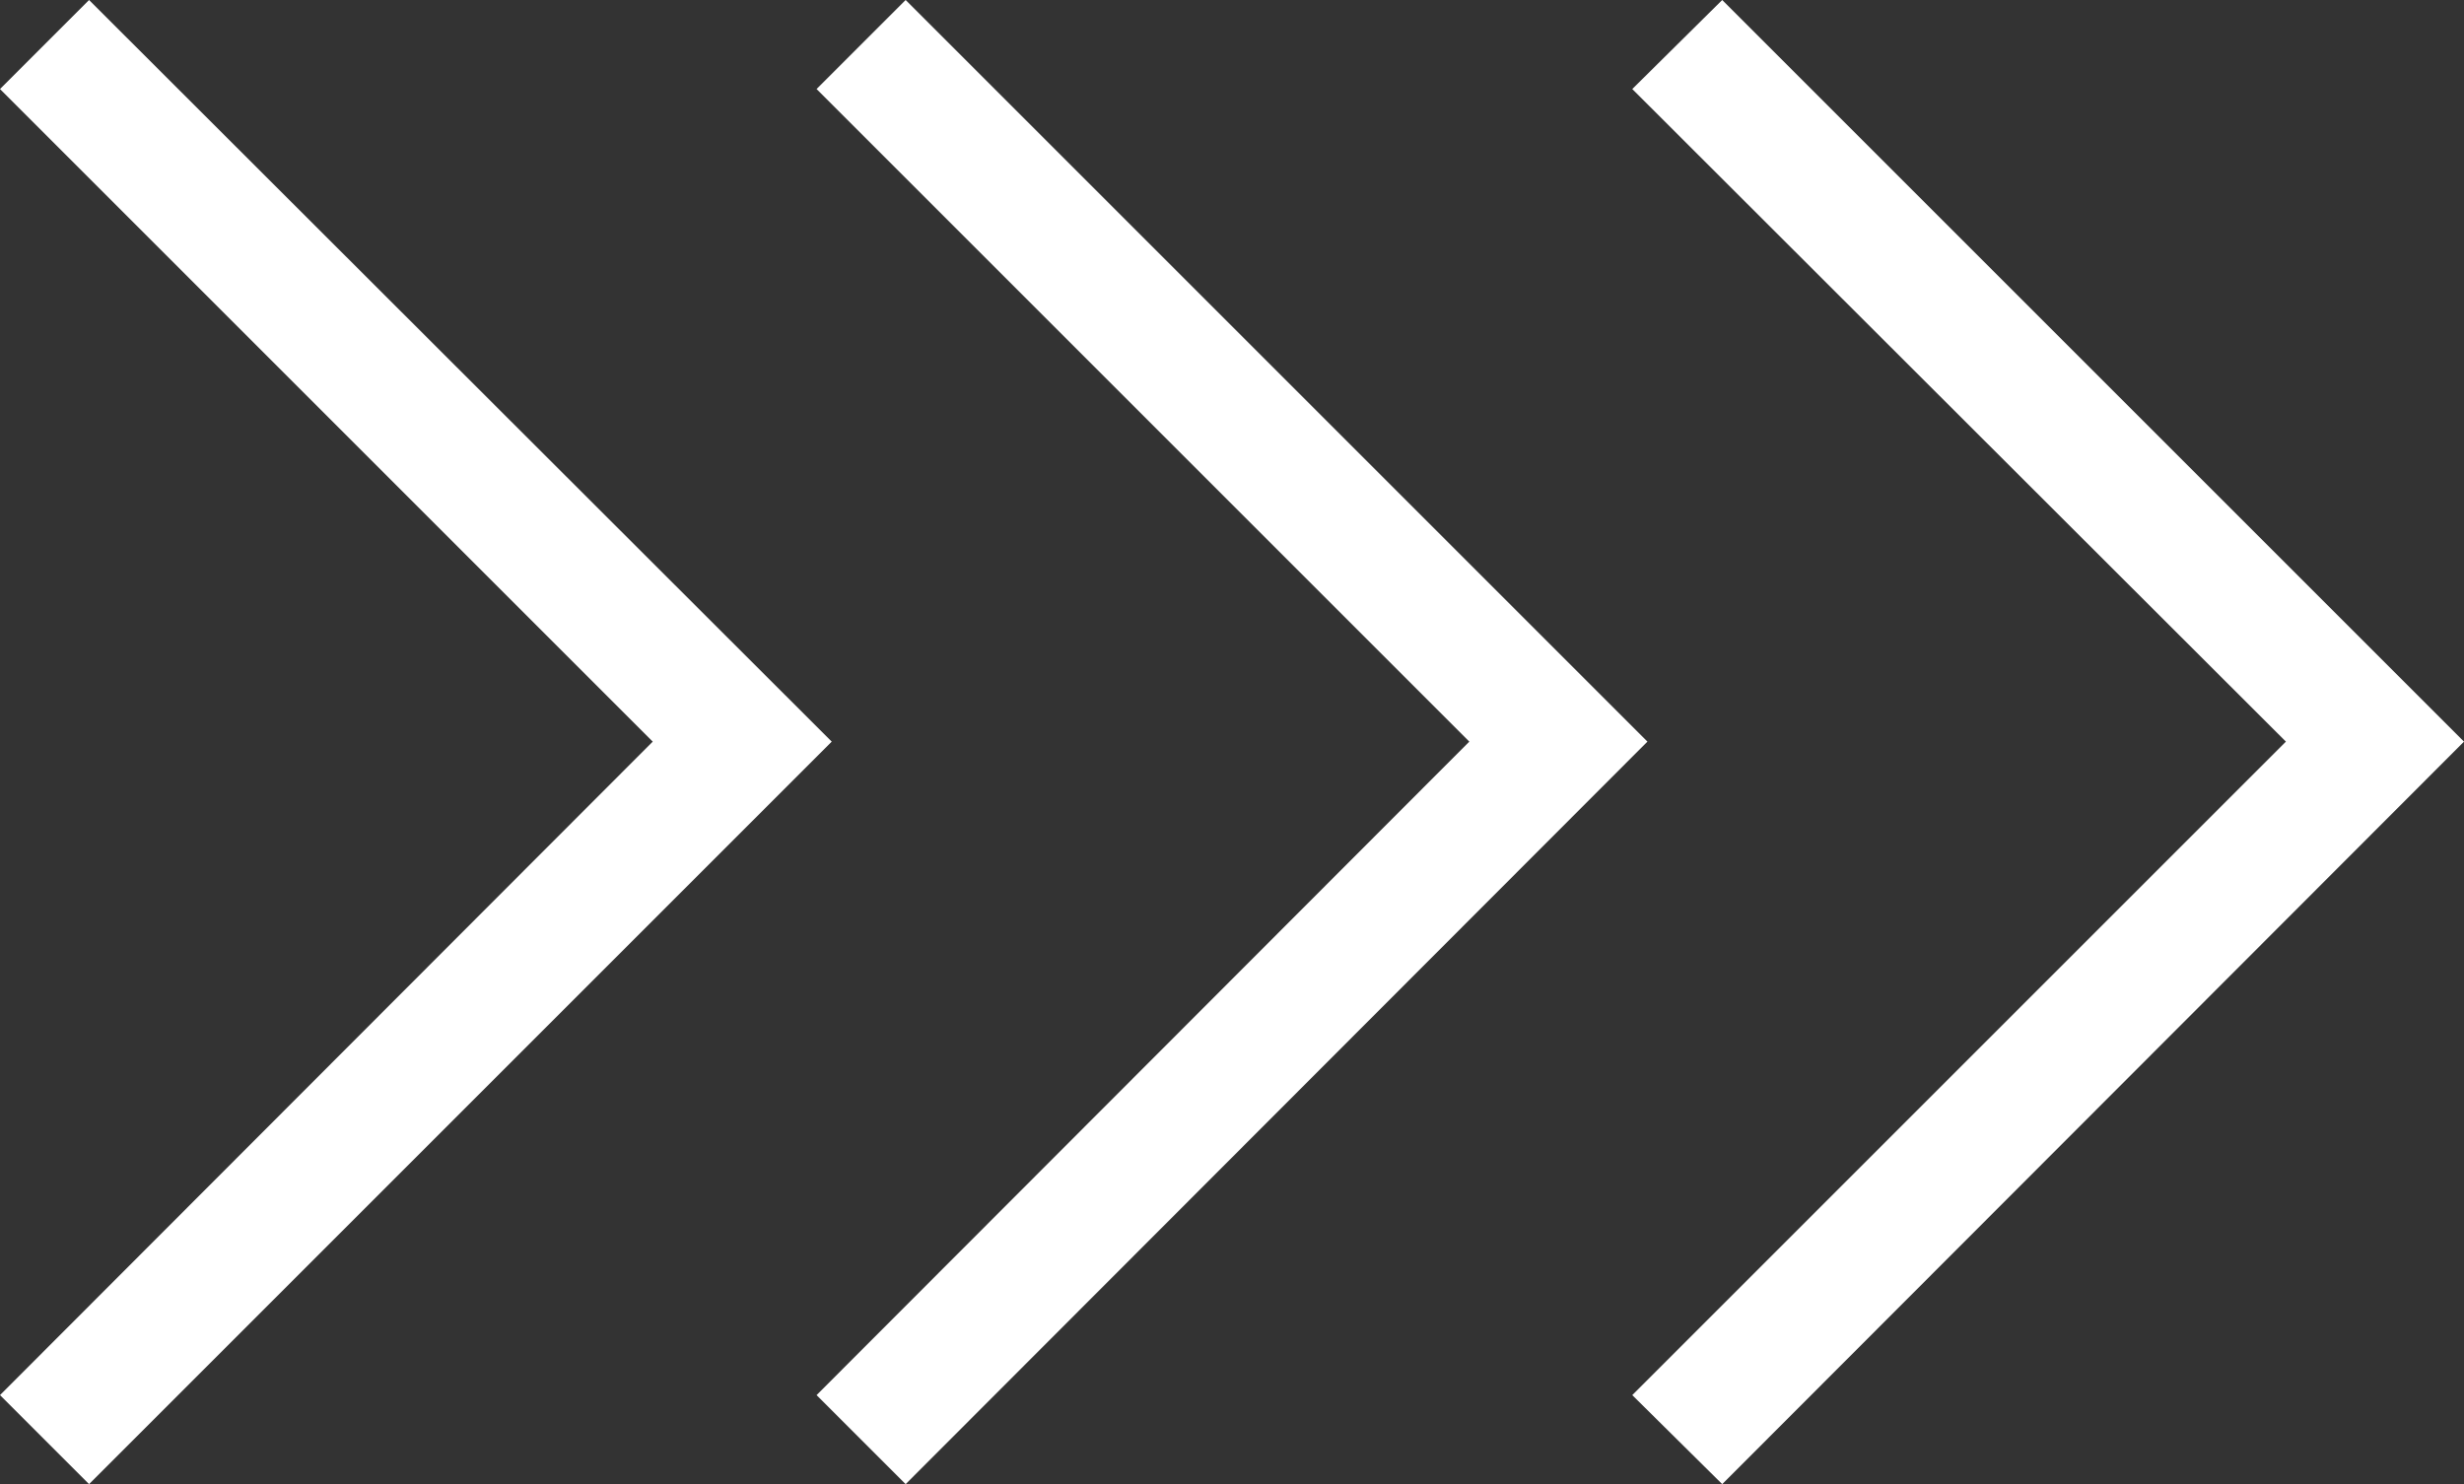 <svg xmlns="http://www.w3.org/2000/svg" viewBox="0 0 27.67 16.67"><rect x="0" y="0" width="27.67" height="16.67" fill="#333333" stroke="none"/><defs><style>.cls-1{fill:#fff}</style></defs><path class="cls-1" d="M1 16.67l-1-1 7.33-7.34L0 1l1-1 8.34 8.33L1 16.67z"/><path class="cls-1" d="M10.17 16.67l-1-1 7.33-7.34L9.17 1l1-1 8.33 8.33-8.33 8.34z"/><path class="cls-1" d="M19.34 16.67l-1.01-1 7.34-7.34L18.33 1l1.01-1 8.33 8.33-8.33 8.34z"/></svg>